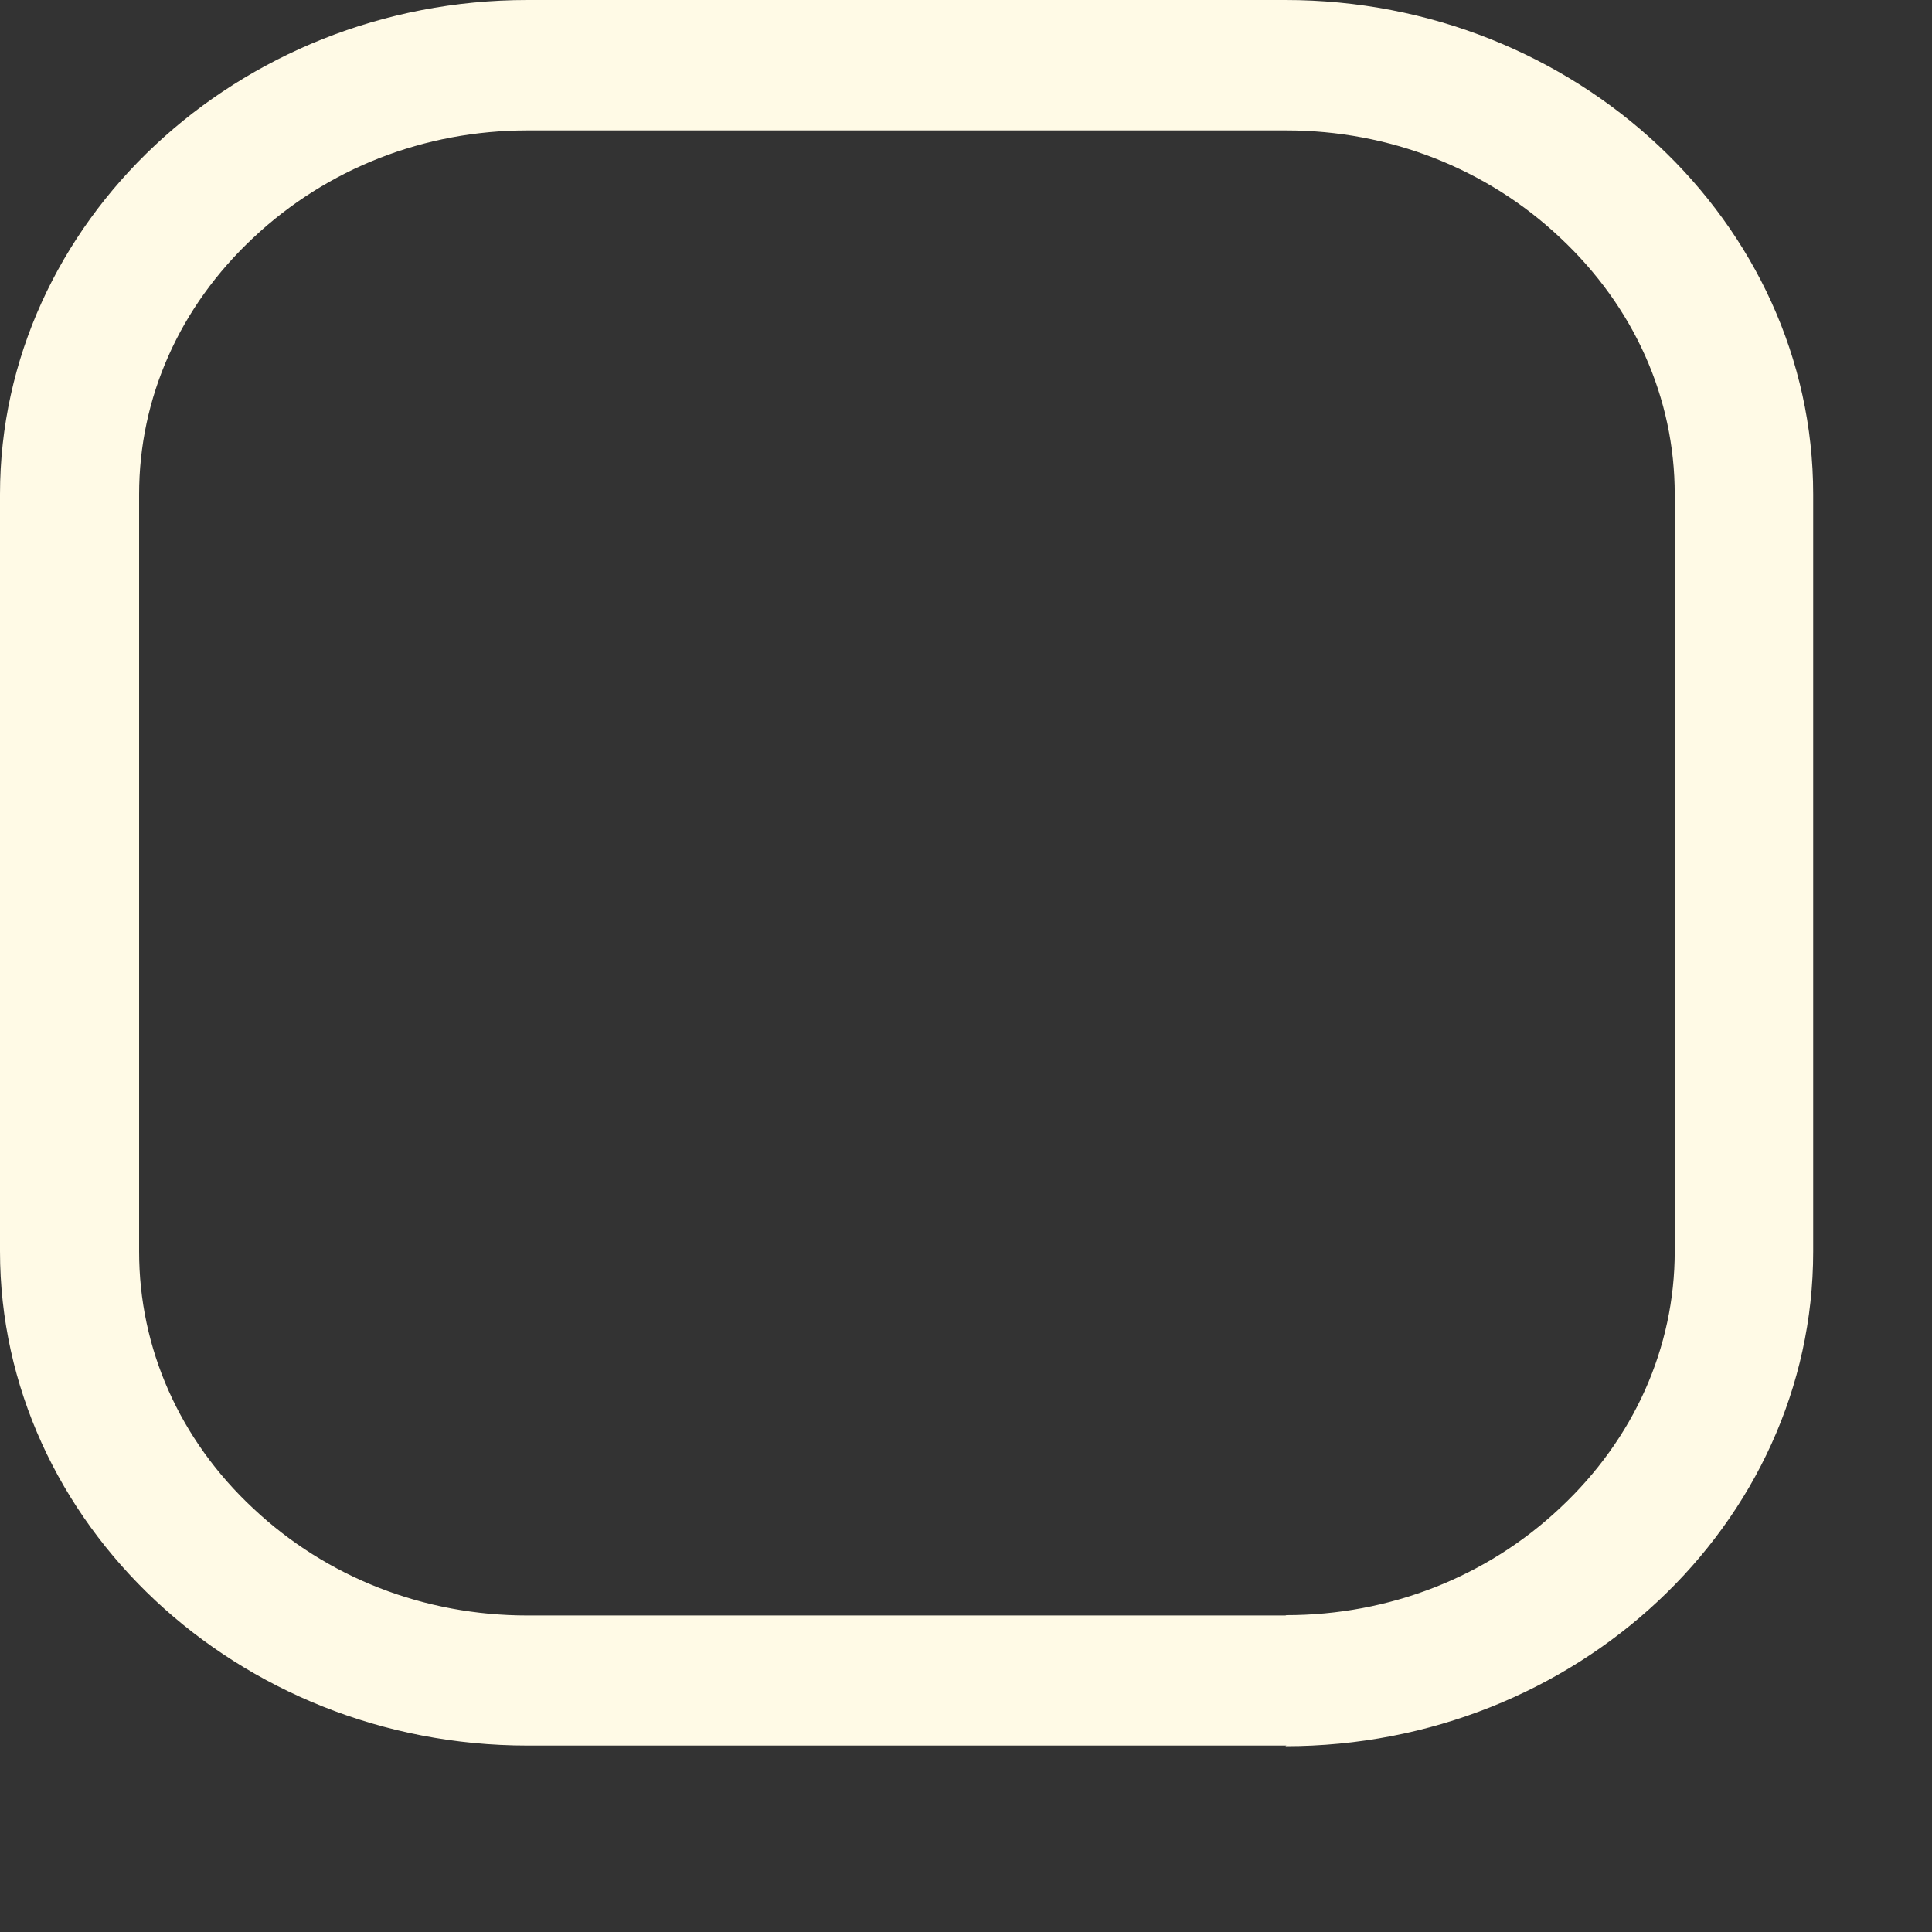 <?xml version="1.0" encoding="utf-8"?>
<svg xmlns="http://www.w3.org/2000/svg" fill="none" height="100%" overflow="visible" preserveAspectRatio="none" style="display: block;" viewBox="0 0 6 6" width="100%">
<rect x="0" y="0" width="6" height="6" fill="#333333" stroke="none"/>
<path d="M3.995 5.421H1.638C0.738 5.421 0 4.729 0 3.886V1.535C0 0.691 0.738 0 1.638 0H3.992C4.893 0 5.631 0.691 5.631 1.535V3.887C5.631 4.733 4.893 5.423 3.992 5.423L3.995 5.421ZM3.995 5.016C4.314 5.016 4.617 4.898 4.845 4.683C5.075 4.468 5.201 4.185 5.201 3.886V1.535C5.201 1.236 5.075 0.953 4.845 0.738C4.617 0.523 4.314 0.405 3.995 0.405H1.638C1.318 0.405 1.016 0.523 0.787 0.738C0.557 0.953 0.432 1.236 0.432 1.535V3.887C0.432 4.187 0.557 4.471 0.787 4.685C1.016 4.9 1.318 5.017 1.638 5.017H3.992L3.995 5.016Z" fill="#FFFAE6" id="Vector"/>
</svg>